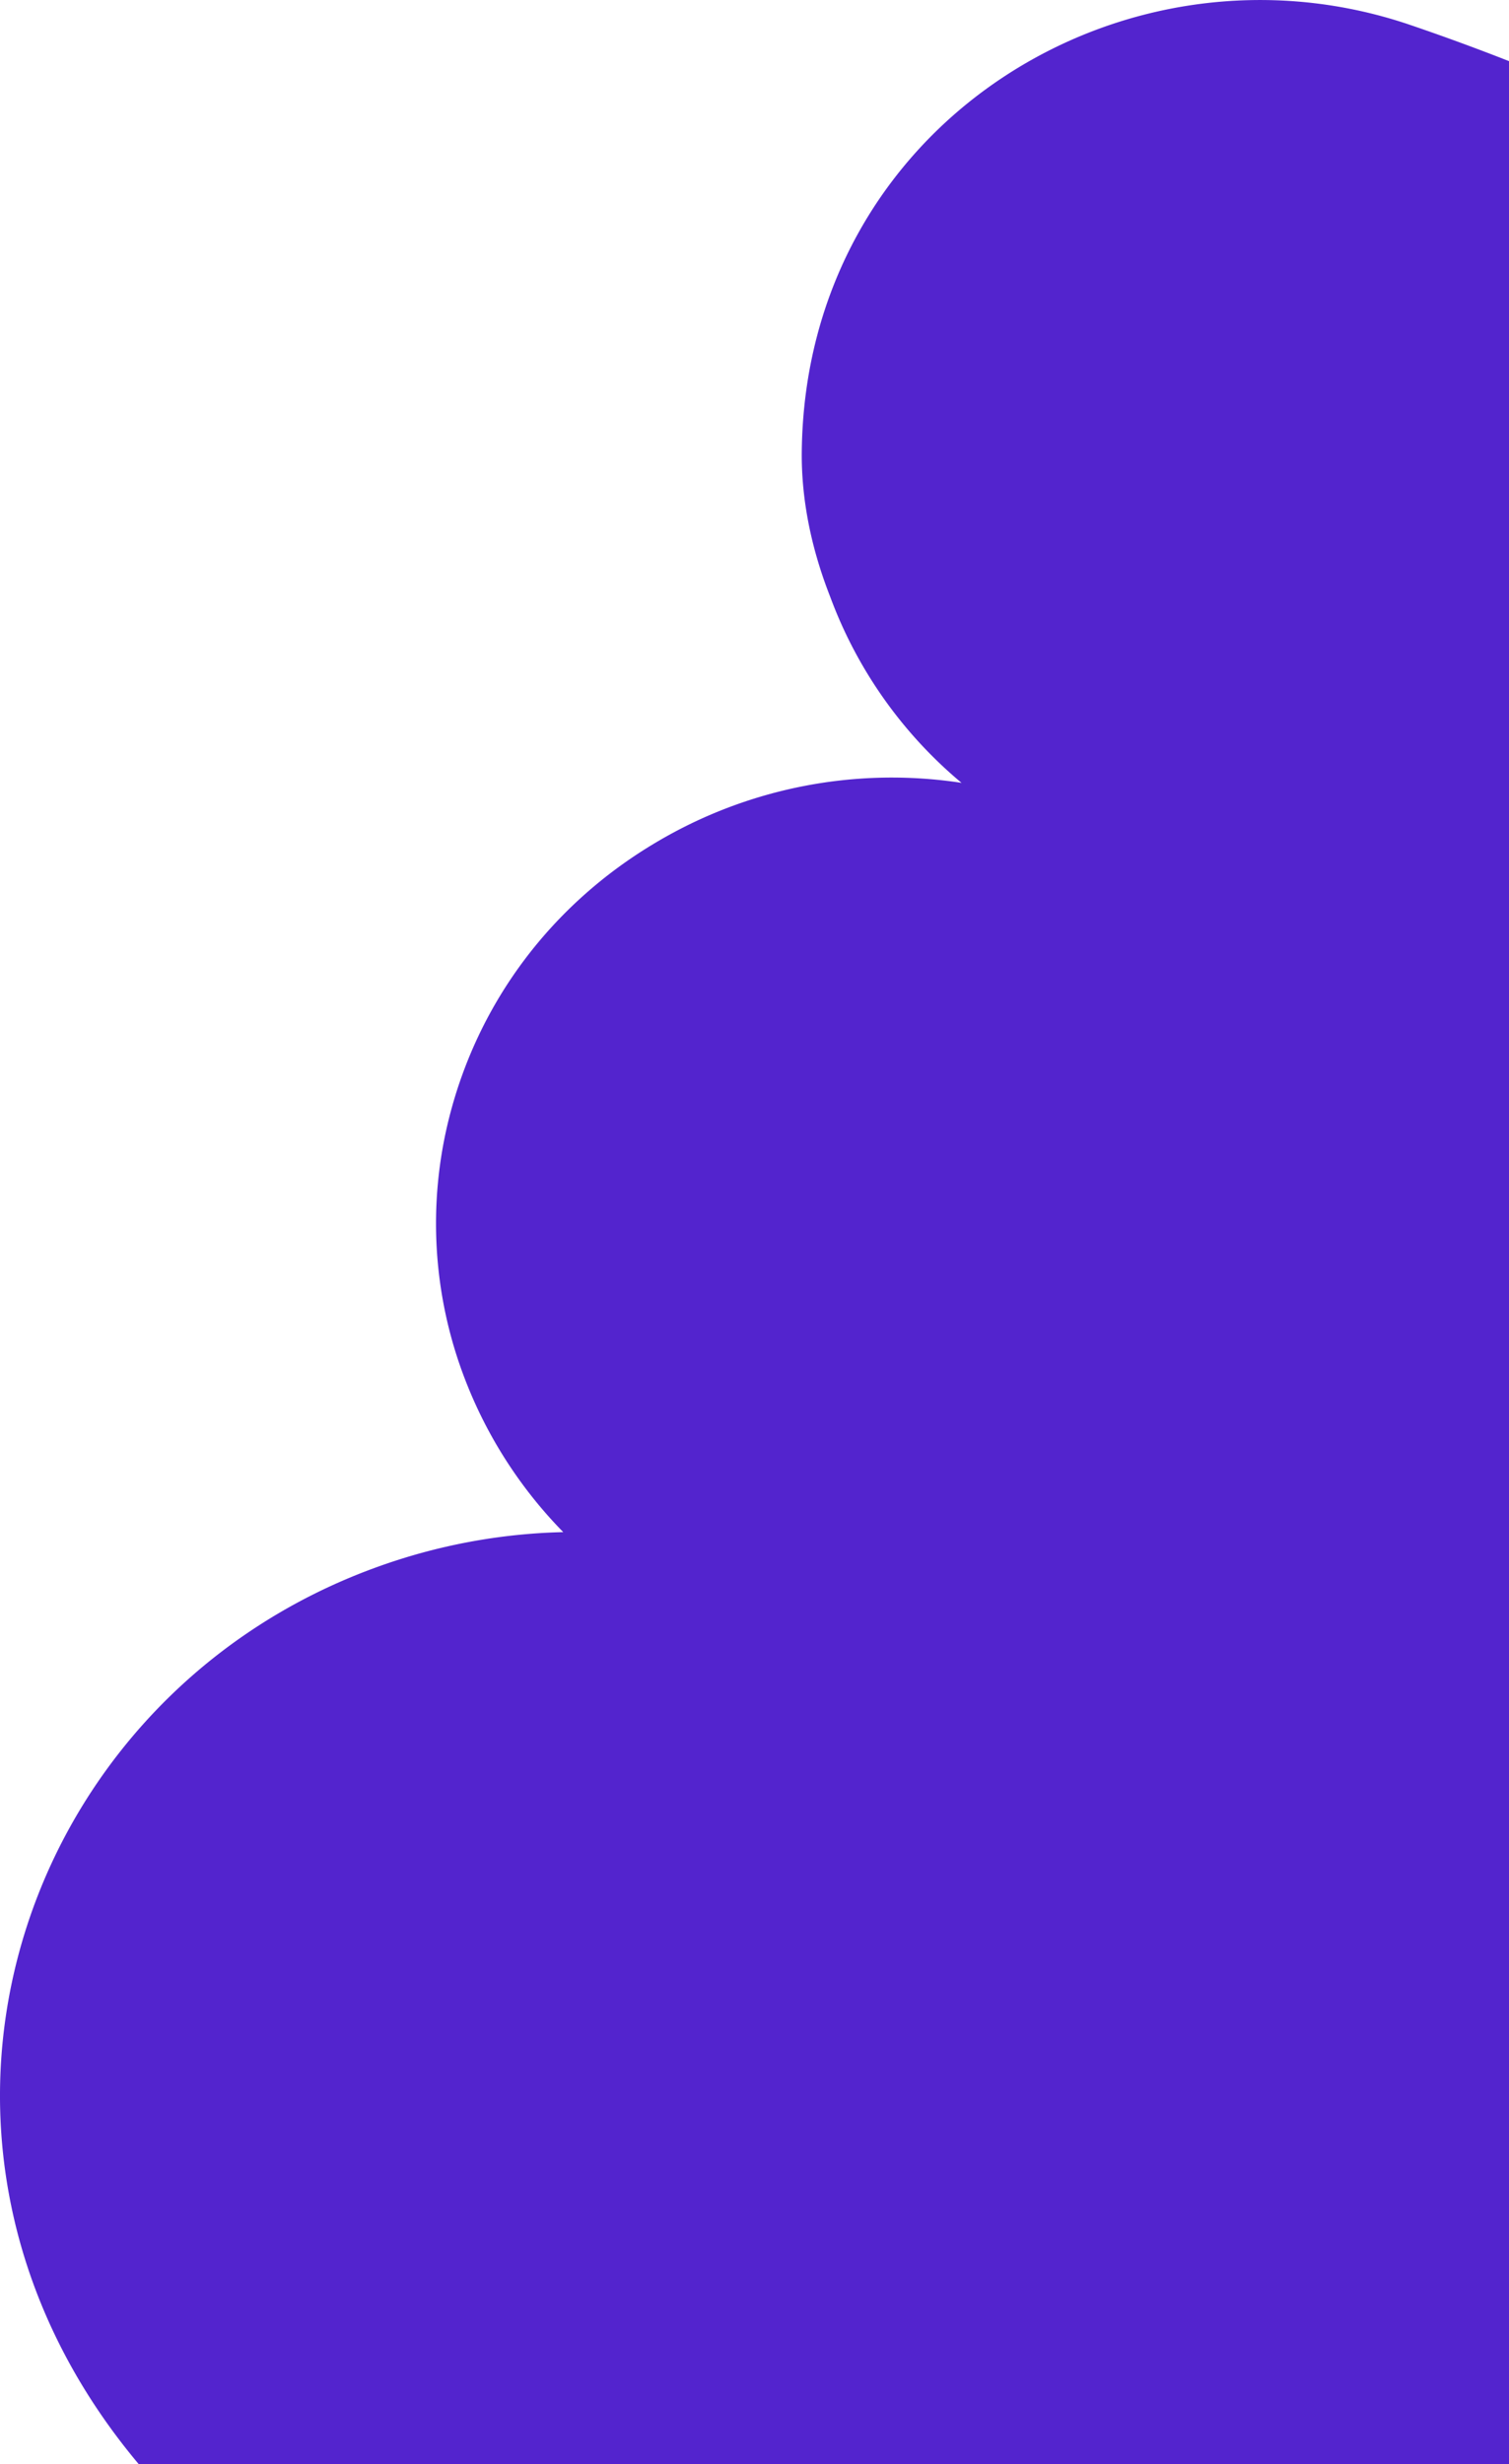 <svg xmlns="http://www.w3.org/2000/svg" width="362" height="591" fill="none"><path d="M39.78 598.32c19.48 20.43 59.46 38.26 88.04 39.4 38.64 1.53 71.9-10.3 97.1-30a105.1 105.1 0 0 0 6.63 43.63c7.5 19.8 20.7 36.84 38.25 49.23a111.16 111.16 0 0 0 81.49 19.18c26.08-4 49.26-16.68 66.26-36.04-2.8 17.71-.99 36.08 5.56 53.37 8.74 23.06 25.6 42.65 47.36 55.07 52.12 29.76 119.37 12.63 149.92-38.14 80.46-133.95 95-294.33 39.84-439.85C605.07 168.65 487.95 56.92 338.27 5.97c-68.54-23.31-145.14 23.96-145.93 102.42-.11 11.41 2.26 22.7 6.3 33.38l.8 2.1a106 106 0 0 0 31.23 43.88 110.66 110.66 0 0 0-73.32 14.3c-25 14.82-42.6 38.25-49.6 66a103.81 103.81 0 0 0 3.67 62.39 107.4 107.4 0 0 0 23.7 37 140.79 140.79 0 0 0-44.65 8.37C1.25 407.99-33.83 520.86 40 598.48l-.22-.16Z" fill="#5324CE"/></svg>